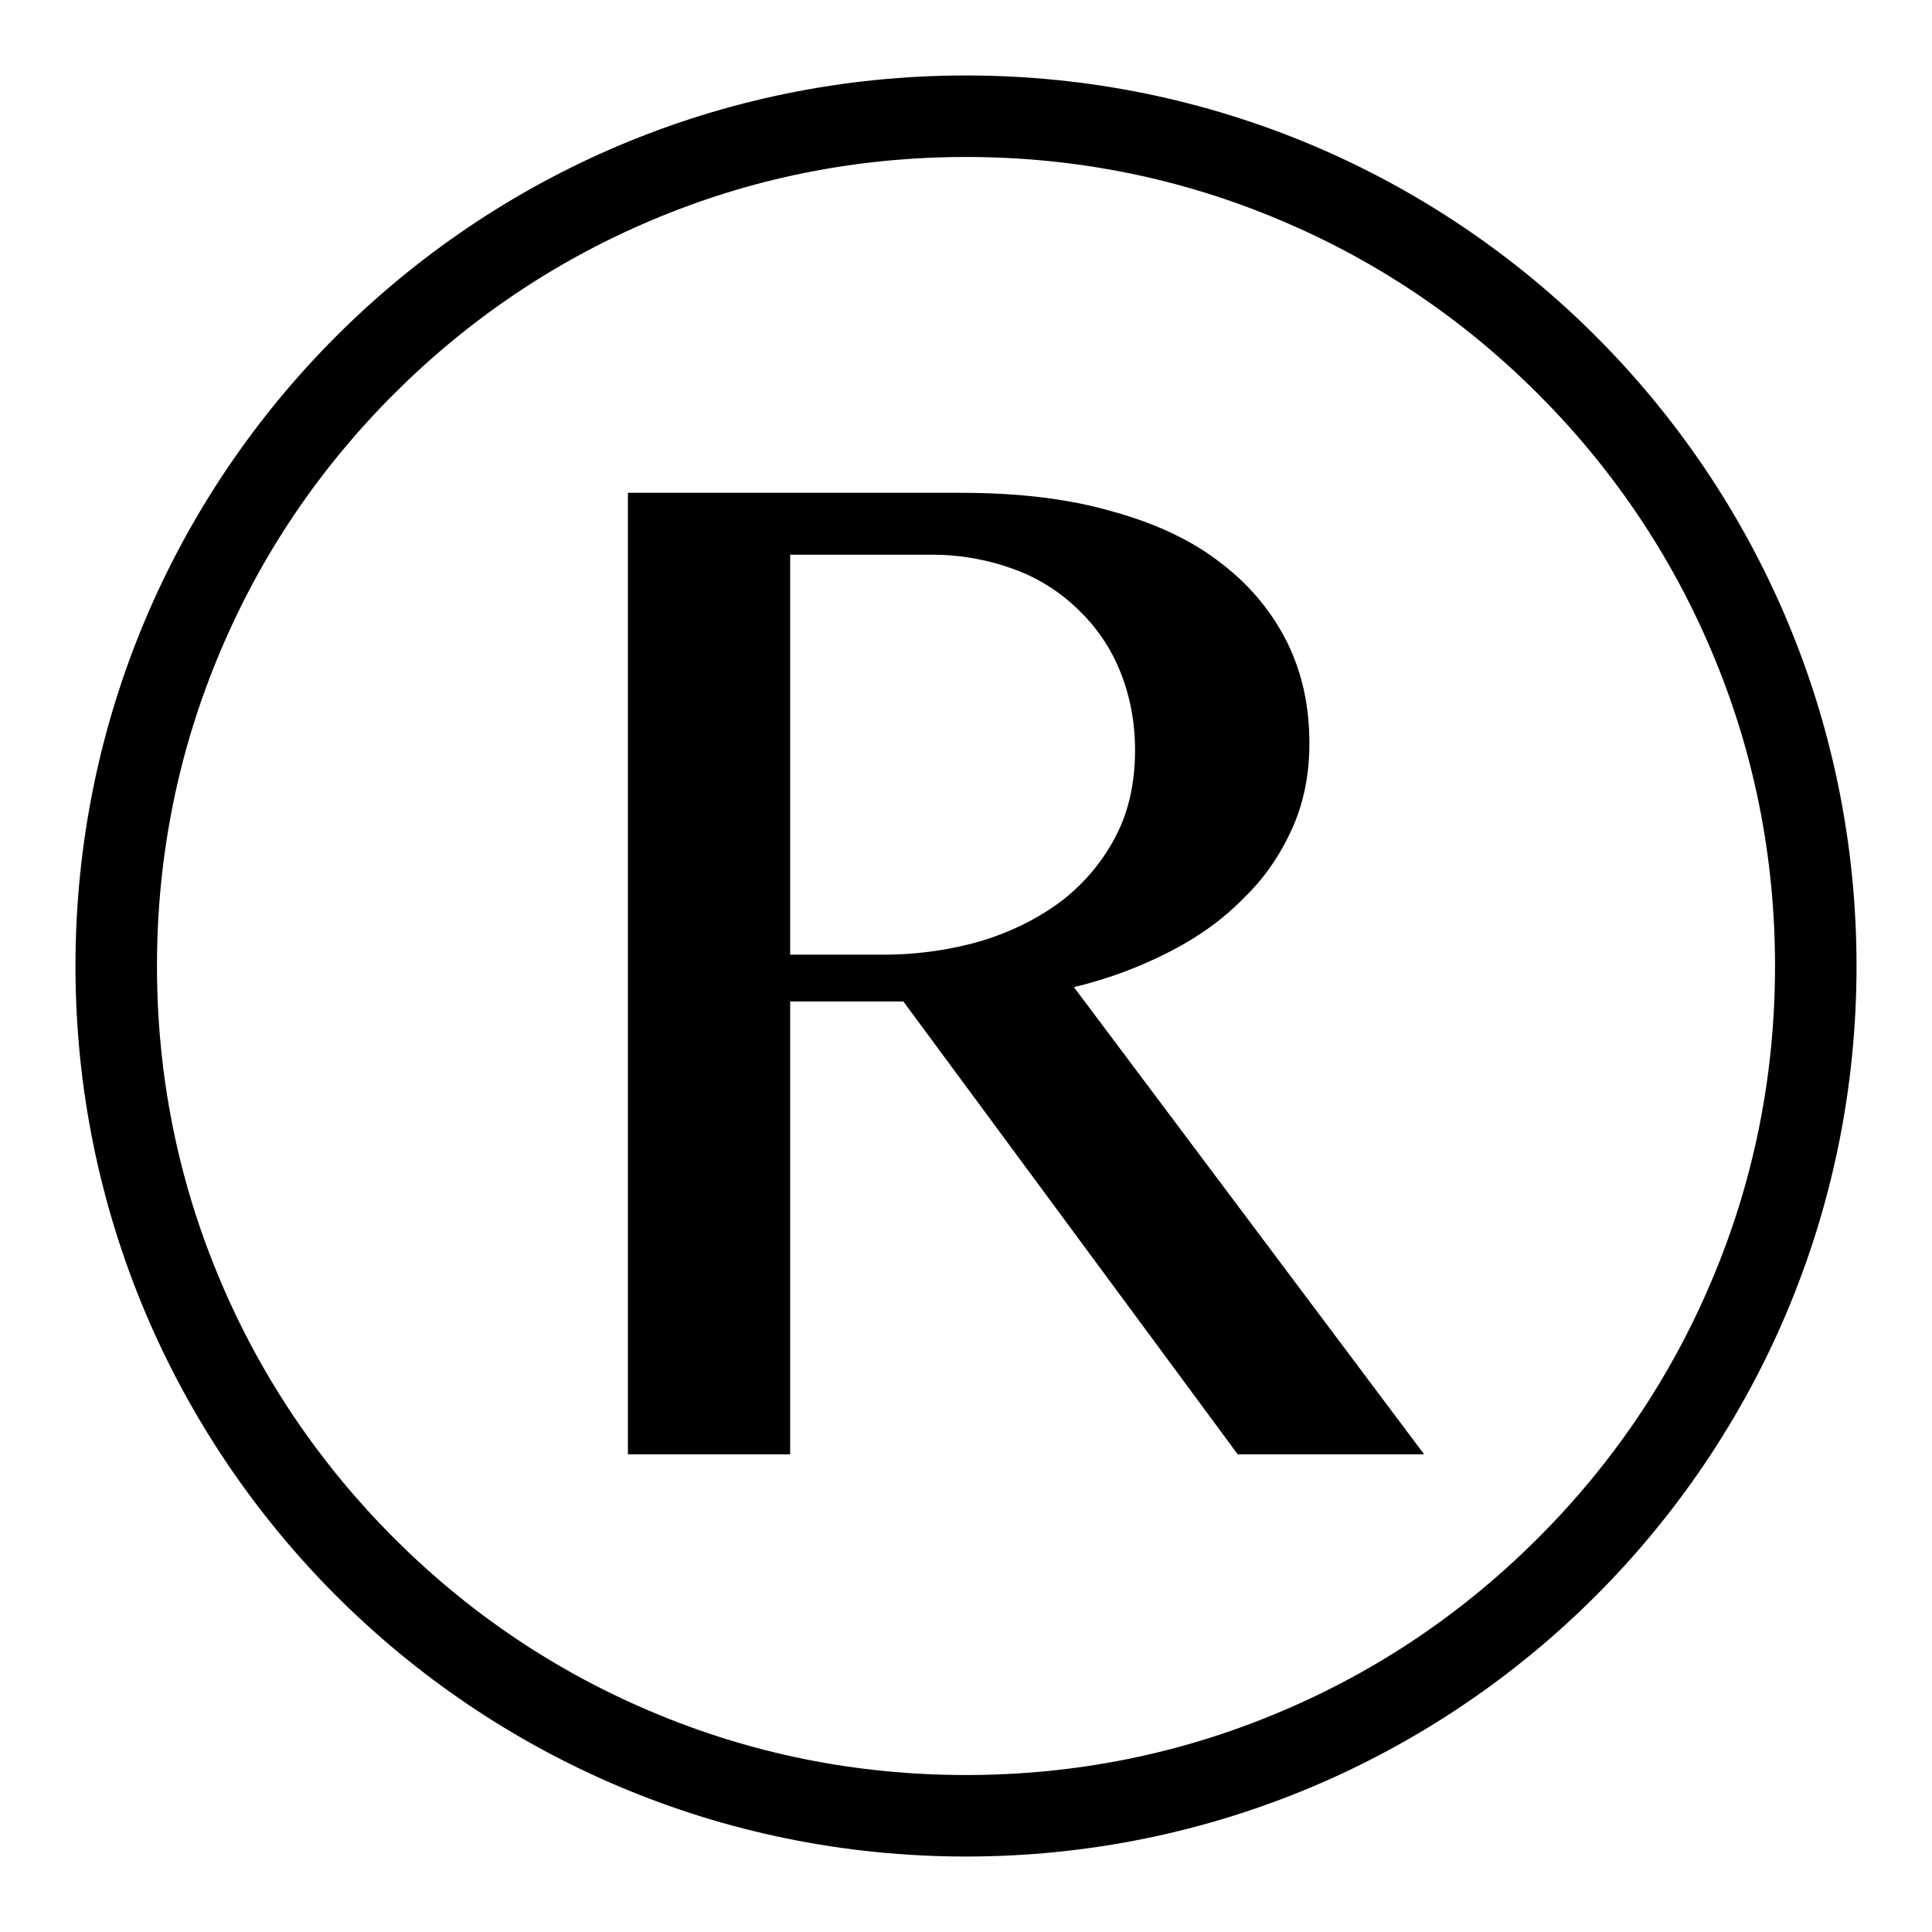 <?xml version="1.0" encoding="utf-8"?>
<!-- Svg Vector Icons : http://www.onlinewebfonts.com/icon -->
<!DOCTYPE svg PUBLIC "-//W3C//DTD SVG 1.1//EN" "http://www.w3.org/Graphics/SVG/1.1/DTD/svg11.dtd">
<svg version="1.1" xmlns="http://www.w3.org/2000/svg" xmlns:xlink="http://www.w3.org/1999/xlink" x="0px" y="0px" viewBox="0 0 256 256" enable-background="new 0 0 256 256" xml:space="preserve">
<g><g><path fill="#000000" d="M128,20.8c14.5,0,28.5,2.8,41.7,8.4c12.8,5.4,24.2,13.1,34.1,23c9.8,9.8,17.6,21.3,23,34.1c5.6,13.2,8.4,27.2,8.4,41.7c0,14.5-2.8,28.5-8.4,41.7c-5.4,12.8-13.1,24.2-23,34.1s-21.3,17.6-34.1,23c-13.2,5.6-27.2,8.4-41.7,8.4c-14.5,0-28.5-2.8-41.7-8.4c-12.8-5.4-24.2-13.1-34.1-23c-9.8-9.8-17.6-21.3-23-34.1c-5.6-13.2-8.4-27.2-8.4-41.7c0-14.5,2.8-28.5,8.4-41.7c5.4-12.8,13.1-24.2,23-34.1c9.8-9.8,21.3-17.6,34.1-23C99.5,23.6,113.5,20.8,128,20.8 M128,10C62.8,10,10,62.8,10,128c0,65.2,52.8,118,118,118c65.2,0,118-52.8,118-118C246,62.8,193.2,10,128,10L128,10z"/><path fill="#000000" d="M83.2,65.3h44.1c7.7,0,14.4,0.8,20.2,2.5c5.8,1.6,10.6,3.9,14.4,6.9c3.9,3,6.7,6.5,8.7,10.5c2,4.1,2.9,8.5,2.9,13.3c0,4-0.7,7.7-2.2,11.1c-1.5,3.4-3.6,6.6-6.4,9.3c-2.7,2.8-6,5.2-9.9,7.2c-3.9,2-8.1,3.6-12.7,4.7l46.4,61.9H164l-44.3-60h-15v60H83.2V65.3z M104.6,126.5H117c4.8,0,9.3-0.7,13.3-1.9c4.1-1.3,7.6-3.1,10.6-5.4c3-2.4,5.3-5.2,7-8.5c1.7-3.3,2.5-7.1,2.5-11.3c0-3.8-0.7-7.3-2-10.5c-1.3-3.2-3.2-5.9-5.6-8.2c-2.4-2.3-5.2-4.1-8.5-5.3s-6.9-1.9-10.8-1.9h-18.8V126.5L104.6,126.5z"/></g></g>
</svg>